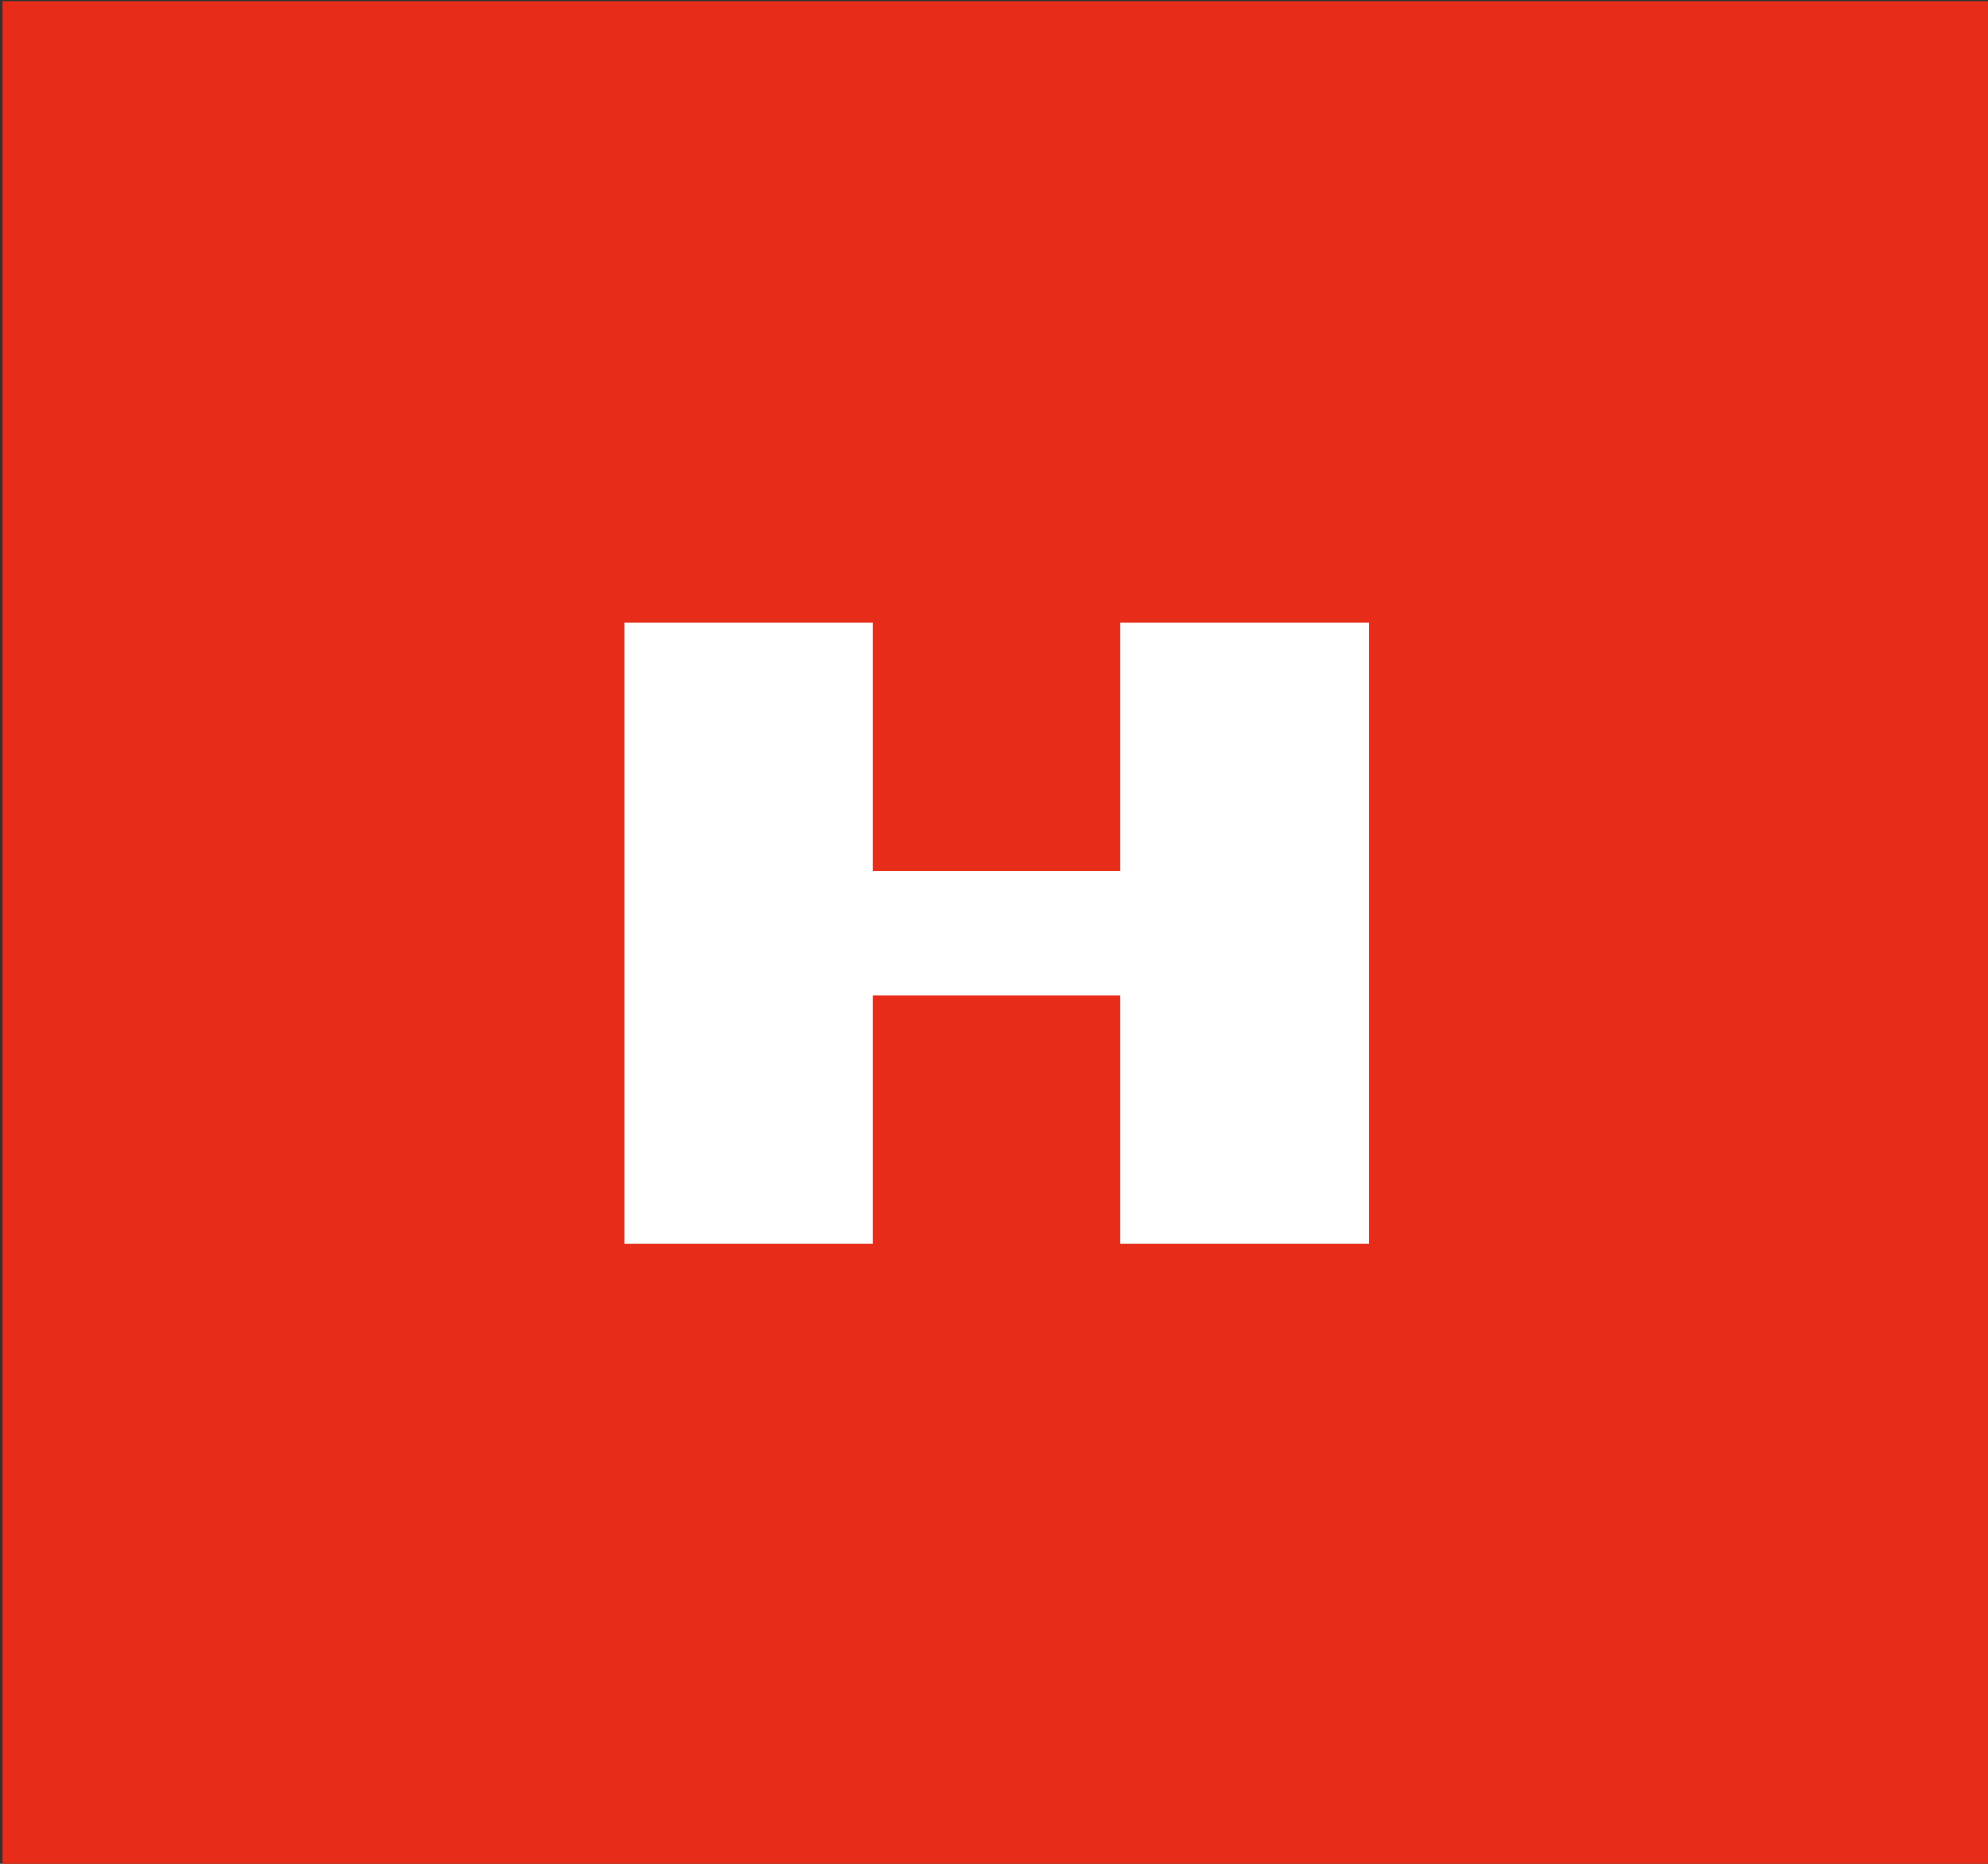 <?xml version="1.0" encoding="utf-8"?>
<!-- Generator: Adobe Illustrator 16.0.0, SVG Export Plug-In . SVG Version: 6.00 Build 0)  -->
<!DOCTYPE svg PUBLIC "-//W3C//DTD SVG 1.1//EN" "http://www.w3.org/Graphics/SVG/1.1/DTD/svg11.dtd">
<svg version="1.1" id="Layer_1" xmlns="http://www.w3.org/2000/svg" xmlns:xlink="http://www.w3.org/1999/xlink" x="0px" y="0px"
	 width="16px" height="15px" viewBox="0 0 16 15" enable-background="new 0 0 16 15" xml:space="preserve">
<rect x="0" y="0" width="16" height="15" fill="#333333" stroke="none"/>
<rect x="0.022" y="0.008" fill="#E72D19" width="16" height="15"/>
<polygon fill="#FFFFFF" points="9.019,5.009 9.019,7.008 7.026,7.008 7.026,5.009 5.027,5.009 5.027,10.008 7.026,10.008 
	7.026,8.009 9.019,8.009 9.019,10.008 11.019,10.008 11.019,5.009 "/>
</svg>
